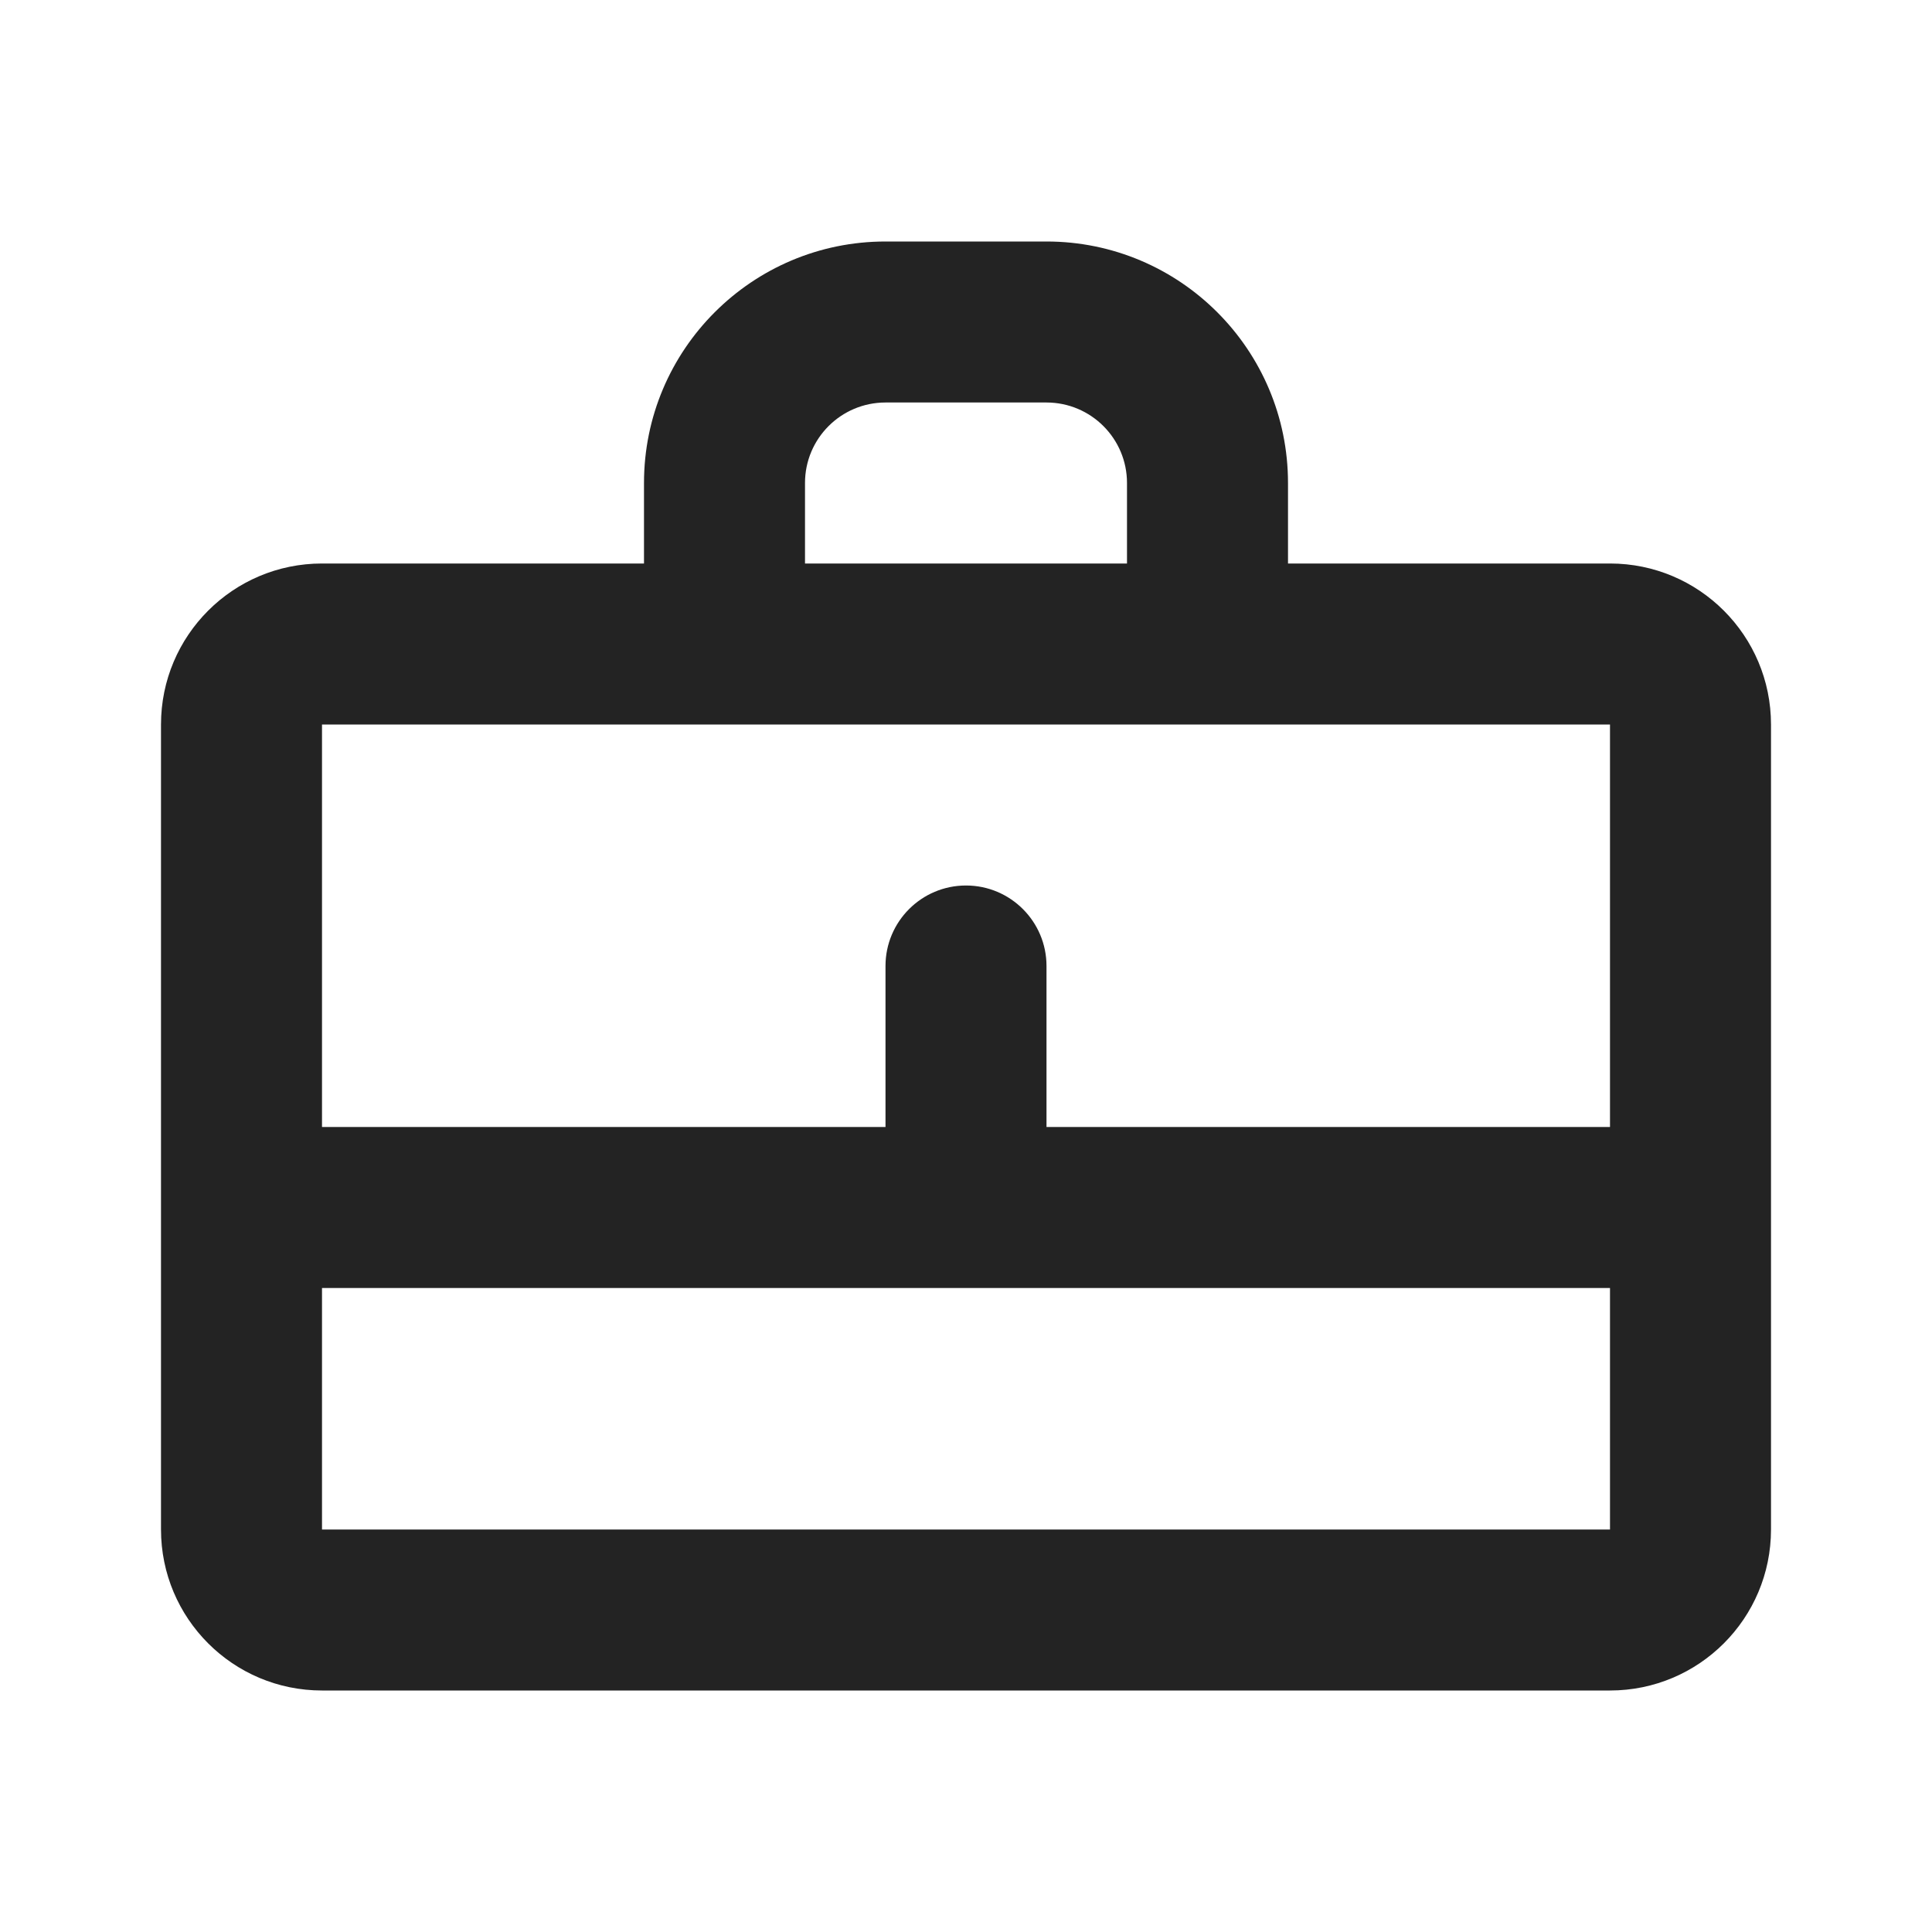 <svg width="36" height="36" viewBox="0 0 36 36" fill="none" xmlns="http://www.w3.org/2000/svg">
<path fill-rule="evenodd" clip-rule="evenodd" d="M12 13.5L15 13.5H21H24L27 13.5H30V16.5V21L19.5 21V18C19.5 17.172 18.828 16.5 18 16.5C17.172 16.5 16.5 17.172 16.5 18V21L6 21L6 16.5L6 13.5H9L12 13.5ZM6 25.5V24L30 24V25.5V28.5H27L9 28.5H6L6 25.5ZM12 10.5V9C12 6.515 14.015 4.5 16.5 4.5L19.5 4.5C21.985 4.5 24 6.515 24 9V10.5L30 10.5C31.657 10.5 33 11.843 33 13.5V28.5C33 30.157 31.657 31.5 30 31.5L6 31.5C4.343 31.5 3 30.157 3 28.5L3 13.5C3 11.843 4.343 10.5 6 10.5H12ZM21 10.5V9C21 8.172 20.329 7.501 19.501 7.5H19.5H16.5L16.499 7.5C15.671 7.501 15 8.172 15 9V10.5H16.5L18 10.5H19.5H21Z" fill="#232323"/>
</svg>
